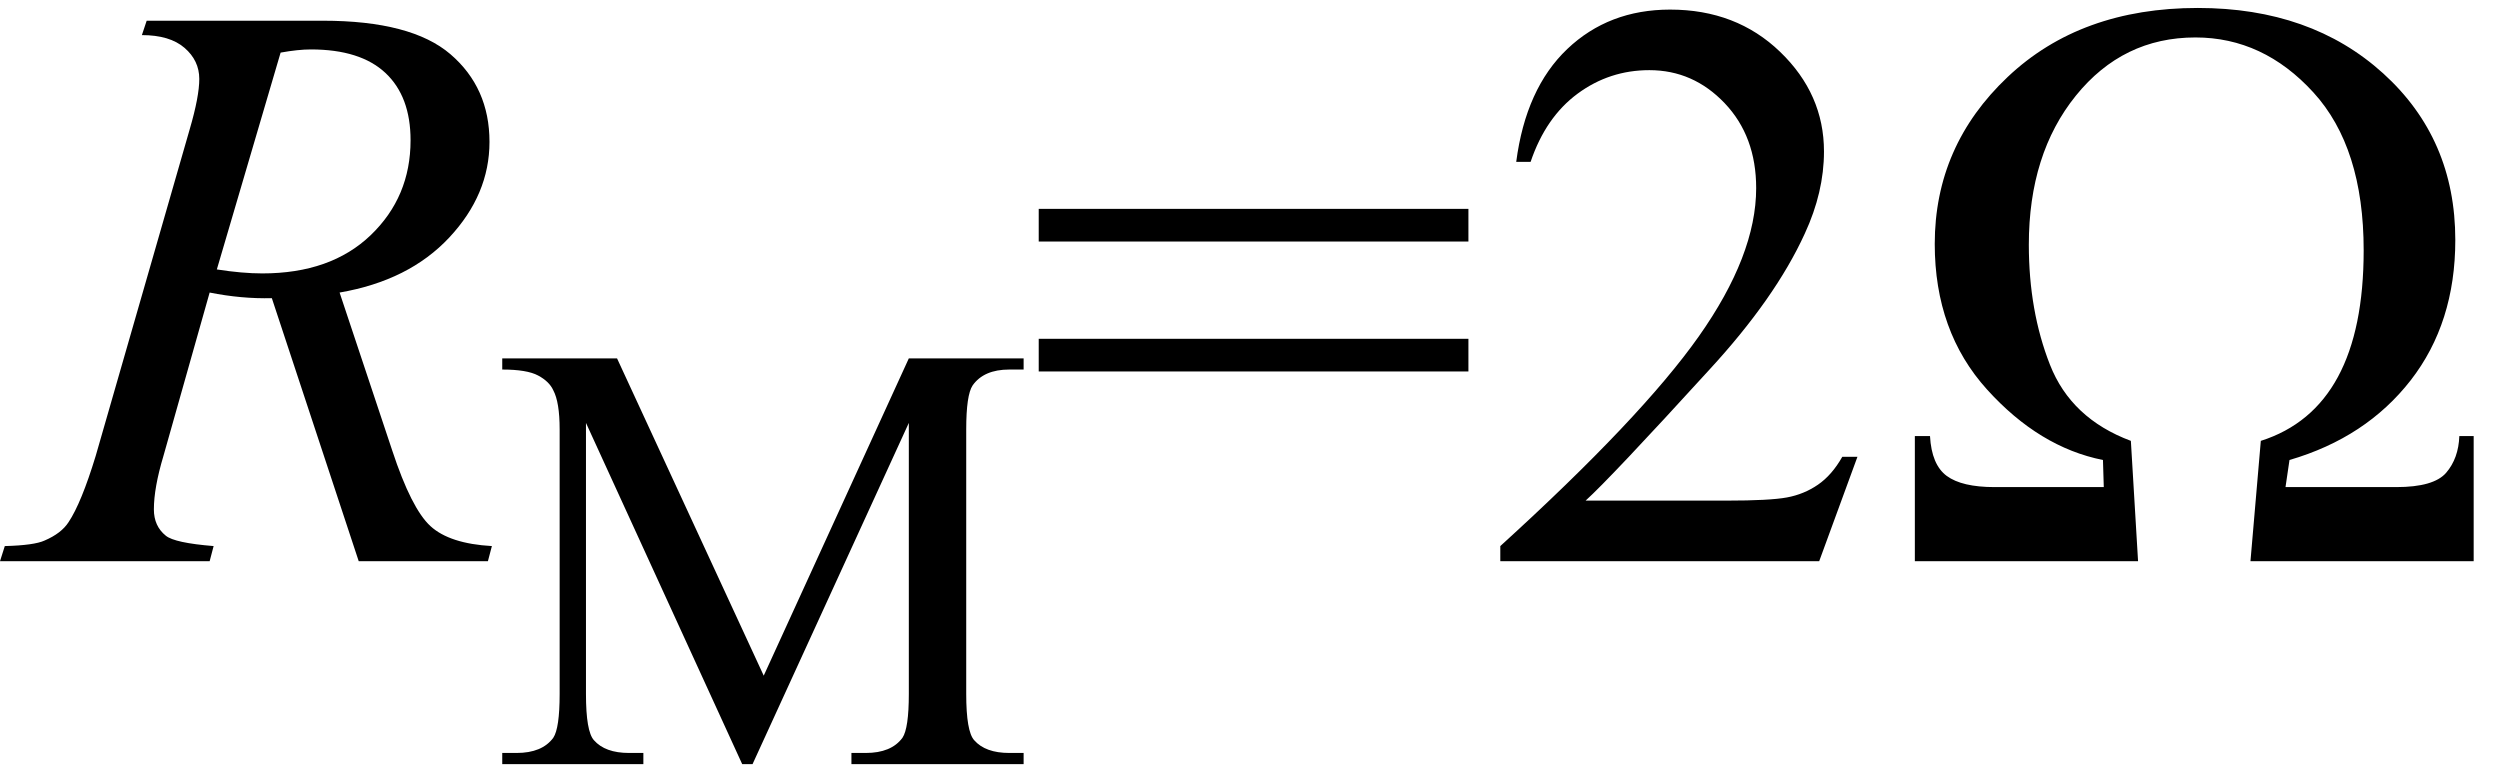 <svg xmlns="http://www.w3.org/2000/svg" xmlns:xlink="http://www.w3.org/1999/xlink" stroke-dasharray="none" shape-rendering="auto" font-family="'Dialog'" width="49" text-rendering="auto" fill-opacity="1" contentScriptType="text/ecmascript" color-interpolation="auto" color-rendering="auto" preserveAspectRatio="xMidYMid meet" font-size="12" fill="black" stroke="black" image-rendering="auto" stroke-miterlimit="10" zoomAndPan="magnify" version="1.0" stroke-linecap="square" stroke-linejoin="miter" contentStyleType="text/css" font-style="normal" height="15" stroke-width="1" stroke-dashoffset="0" font-weight="normal" stroke-opacity="1"><defs id="genericDefs"/><g><g text-rendering="optimizeLegibility" transform="translate(0.375,11)" color-rendering="optimizeQuality" color-interpolation="linearRGB" image-rendering="optimizeQuality"><path d="M6.656 0 L4.953 -5.156 Q4.359 -5.141 3.734 -5.266 L2.828 -2.062 Q2.641 -1.438 2.641 -1.016 Q2.641 -0.688 2.875 -0.5 Q3.047 -0.359 3.812 -0.297 L3.734 0 L-0.375 0 L-0.281 -0.297 Q0.297 -0.312 0.5 -0.406 Q0.828 -0.547 0.969 -0.766 Q1.219 -1.141 1.5 -2.062 L3.344 -8.469 Q3.531 -9.109 3.531 -9.453 Q3.531 -9.812 3.242 -10.062 Q2.953 -10.312 2.406 -10.312 L2.5 -10.594 L5.953 -10.594 Q7.688 -10.594 8.453 -9.938 Q9.219 -9.281 9.219 -8.219 Q9.219 -7.188 8.43 -6.344 Q7.641 -5.5 6.281 -5.266 L7.312 -2.172 Q7.688 -1.031 8.062 -0.688 Q8.438 -0.344 9.266 -0.297 L9.188 0 L6.656 0 ZM3.875 -5.719 Q4.375 -5.641 4.766 -5.641 Q6.109 -5.641 6.891 -6.391 Q7.672 -7.141 7.672 -8.25 Q7.672 -9.109 7.18 -9.57 Q6.688 -10.031 5.719 -10.031 Q5.469 -10.031 5.125 -9.969 L3.875 -5.719 Z" stroke="none"/></g><g text-rendering="optimizeLegibility" transform="translate(9.641,14.977)" color-rendering="optimizeQuality" color-interpolation="linearRGB" image-rendering="optimizeQuality"><path d="M4.906 0 L1.844 -6.688 L1.844 -1.375 Q1.844 -0.641 2 -0.469 Q2.219 -0.219 2.688 -0.219 L2.969 -0.219 L2.969 0 L0.203 0 L0.203 -0.219 L0.484 -0.219 Q0.984 -0.219 1.203 -0.516 Q1.328 -0.703 1.328 -1.375 L1.328 -6.562 Q1.328 -7.094 1.203 -7.328 Q1.125 -7.5 0.906 -7.617 Q0.688 -7.734 0.203 -7.734 L0.203 -7.953 L2.453 -7.953 L5.328 -1.734 L8.172 -7.953 L10.422 -7.953 L10.422 -7.734 L10.141 -7.734 Q9.641 -7.734 9.422 -7.422 Q9.297 -7.234 9.297 -6.562 L9.297 -1.375 Q9.297 -0.641 9.453 -0.469 Q9.672 -0.219 10.141 -0.219 L10.422 -0.219 L10.422 0 L7.047 0 L7.047 -0.219 L7.328 -0.219 Q7.828 -0.219 8.047 -0.516 Q8.172 -0.703 8.172 -1.375 L8.172 -6.688 L5.109 0 L4.906 0 Z" stroke="none"/></g><g text-rendering="optimizeLegibility" transform="translate(20.062,11)" color-rendering="optimizeQuality" color-interpolation="linearRGB" image-rendering="optimizeQuality"><path d="M0.297 -6.906 L8.719 -6.906 L8.719 -6.266 L0.297 -6.266 L0.297 -6.906 ZM0.297 -4.359 L8.719 -4.359 L8.719 -3.719 L0.297 -3.719 L0.297 -4.359 ZM16.344 -2.047 L15.594 0 L9.344 0 L9.344 -0.297 Q12.109 -2.812 13.234 -4.406 Q14.359 -6 14.359 -7.312 Q14.359 -8.328 13.742 -8.977 Q13.125 -9.625 12.266 -9.625 Q11.484 -9.625 10.859 -9.164 Q10.234 -8.703 9.938 -7.828 L9.656 -7.828 Q9.844 -9.266 10.656 -10.039 Q11.469 -10.812 12.672 -10.812 Q13.969 -10.812 14.828 -9.984 Q15.688 -9.156 15.688 -8.031 Q15.688 -7.234 15.312 -6.422 Q14.734 -5.156 13.438 -3.75 Q11.5 -1.625 11.016 -1.188 L13.781 -1.188 Q14.625 -1.188 14.961 -1.25 Q15.297 -1.312 15.57 -1.5 Q15.844 -1.688 16.047 -2.047 L16.344 -2.047 ZM17.469 -2.453 L17.766 -2.453 Q17.797 -1.891 18.094 -1.672 Q18.391 -1.453 19.031 -1.453 L21.172 -1.453 L21.156 -1.984 Q19.906 -2.234 18.883 -3.367 Q17.859 -4.5 17.859 -6.219 Q17.859 -8.141 19.289 -9.492 Q20.719 -10.844 23.016 -10.844 Q25.234 -10.844 26.648 -9.562 Q28.062 -8.281 28.062 -6.297 Q28.062 -4.672 27.188 -3.547 Q26.312 -2.422 24.812 -1.984 L24.734 -1.453 L26.906 -1.453 Q27.641 -1.453 27.883 -1.734 Q28.125 -2.016 28.141 -2.453 L28.422 -2.453 L28.422 0 L24.047 0 L24.25 -2.359 Q26.266 -3 26.266 -6.094 Q26.266 -8.109 25.281 -9.188 Q24.297 -10.266 22.969 -10.266 Q21.547 -10.266 20.625 -9.125 Q19.703 -7.984 19.703 -6.203 Q19.703 -4.906 20.117 -3.852 Q20.531 -2.797 21.703 -2.359 L21.844 0 L17.469 0 L17.469 -2.453 Z" stroke="none"/></g></g></svg>
